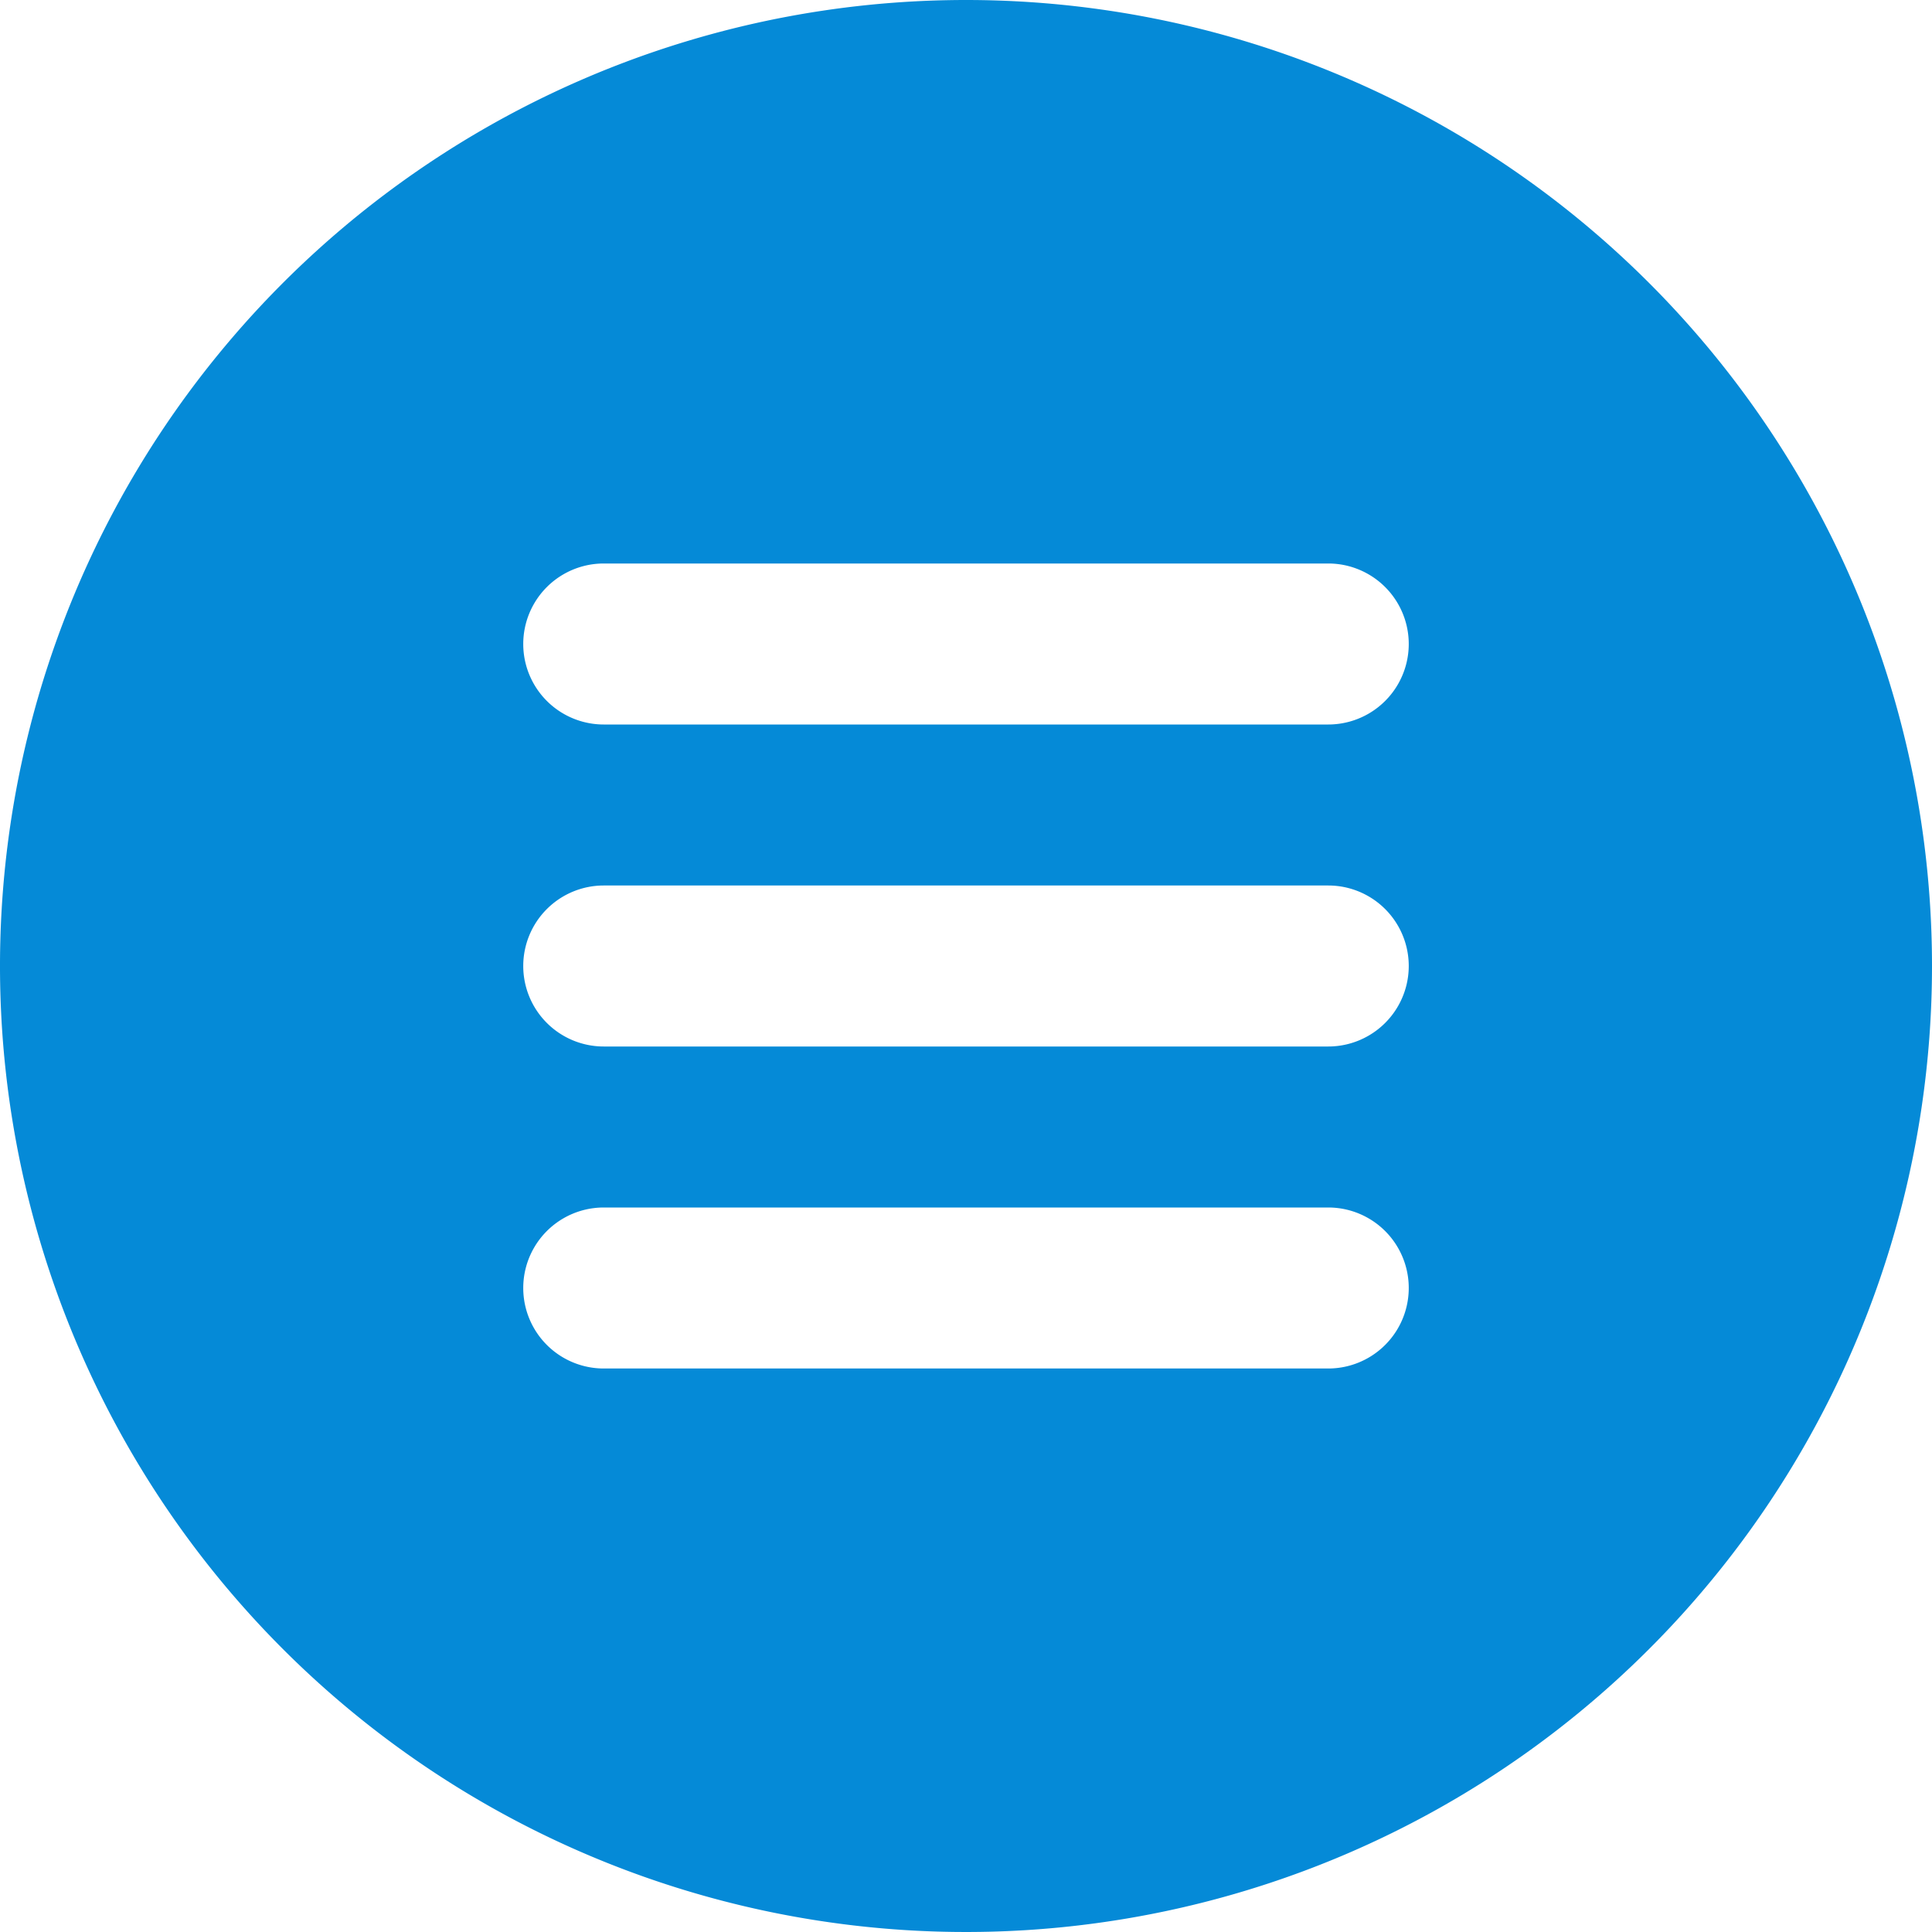 <svg xmlns="http://www.w3.org/2000/svg" viewBox="0 0 30 30">
  <defs>
    <style>
      .cls-1 {
        fill: #058ad7;
      }
    </style>
  </defs>
  <path id="navigation-menu-3" class="cls-1" d="M15,0A15,15,0,1,0,30,15,15,15,0,0,0,15,0ZM9.375,18.75h11.25a1.25,1.25,0,0,1,0,2.5H9.375a1.25,1.25,0,0,1,0-2.5ZM8.125,15a1.25,1.25,0,0,1,1.25-1.25h11.25a1.25,1.25,0,0,1,0,2.5H9.375A1.25,1.25,0,0,1,8.125,15Zm12.5-3.75H9.375a1.25,1.25,0,0,1,0-2.5h11.25a1.25,1.25,0,0,1,0,2.5Z"/>
</svg>
